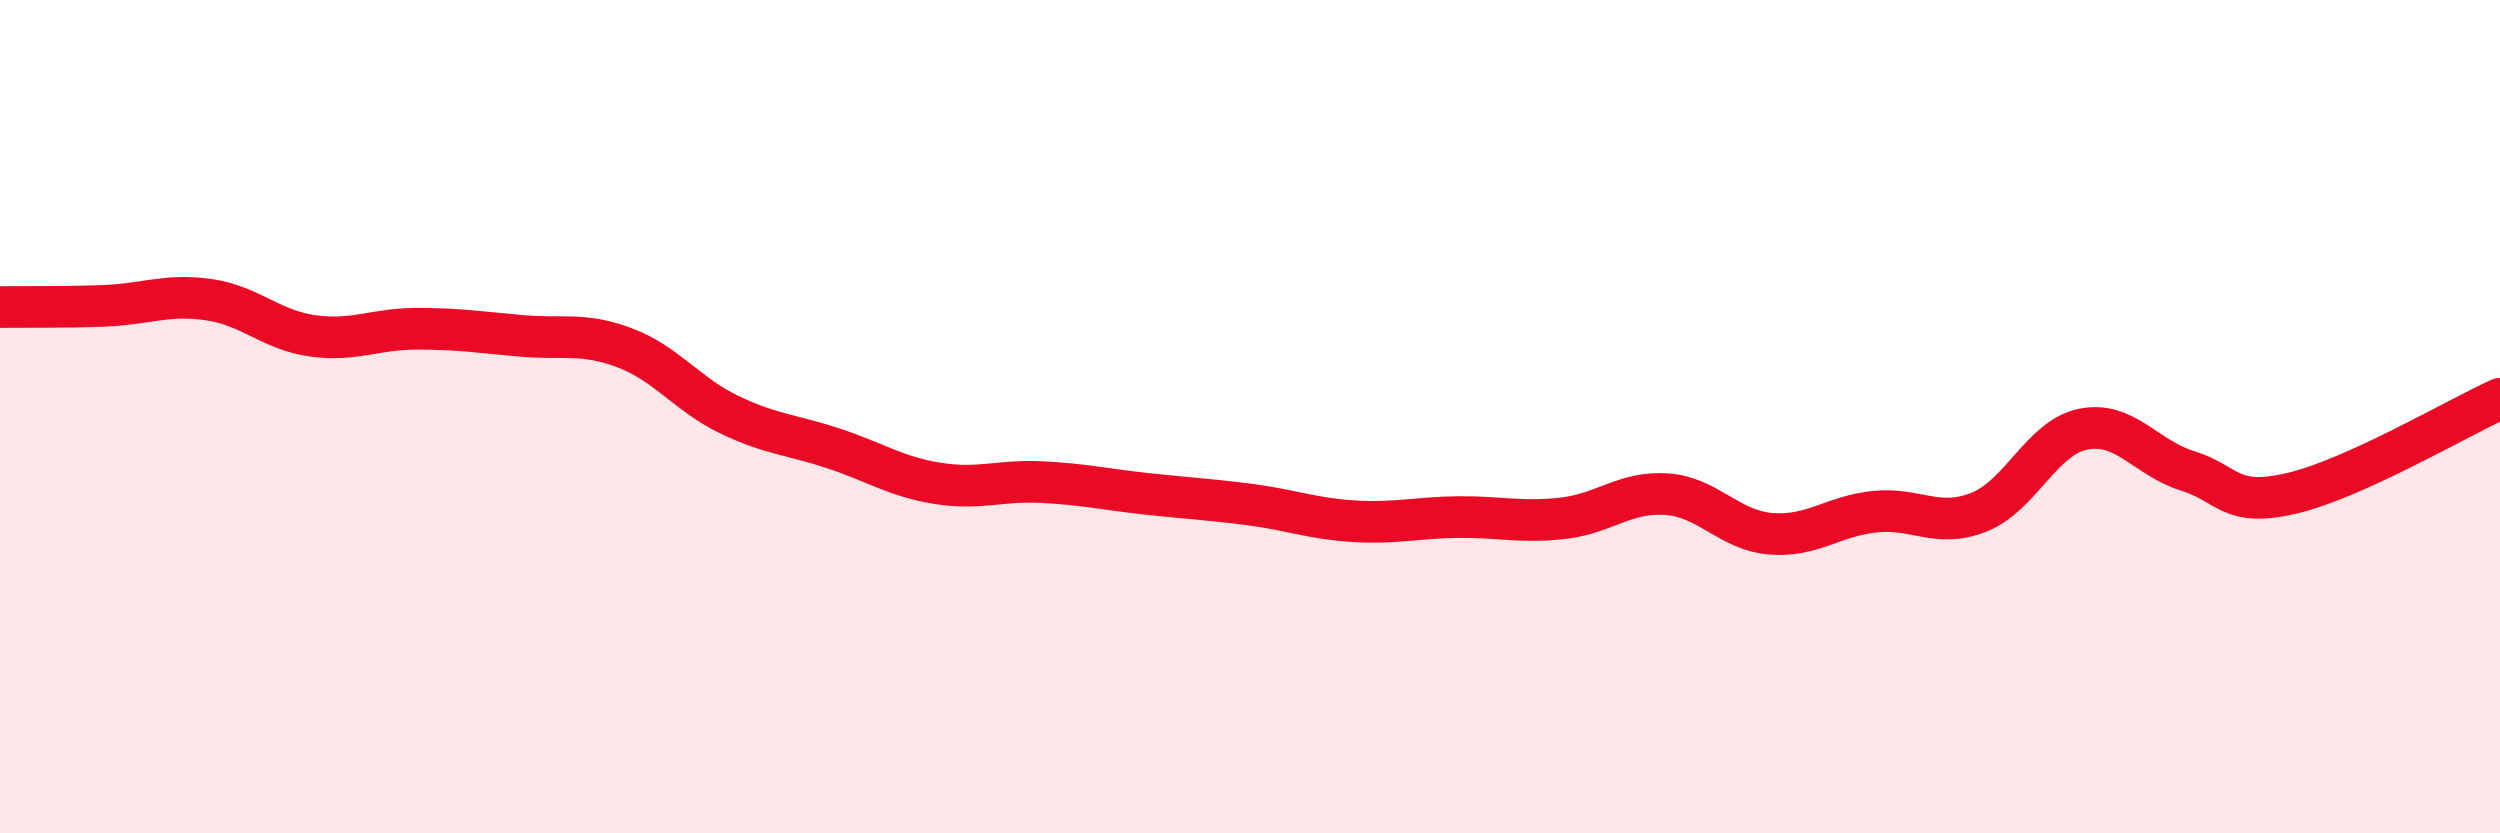 
    <svg width="60" height="20" viewBox="0 0 60 20" xmlns="http://www.w3.org/2000/svg">
      <path
        d="M 0,7.37 C 0.5,7.36 1.5,7.38 2.5,7.34 C 3.5,7.3 4,7.05 5,7.19 C 6,7.33 6.5,7.92 7.5,8.06 C 8.5,8.2 9,7.89 10,7.89 C 11,7.89 11.5,7.97 12.5,8.06 C 13.5,8.15 14,7.97 15,8.35 C 16,8.73 16.5,9.47 17.5,9.95 C 18.5,10.43 19,10.43 20,10.76 C 21,11.09 21.5,11.44 22.5,11.6 C 23.5,11.76 24,11.52 25,11.57 C 26,11.62 26.5,11.74 27.5,11.85 C 28.5,11.96 29,11.98 30,12.11 C 31,12.24 31.5,12.45 32.5,12.51 C 33.5,12.57 34,12.42 35,12.41 C 36,12.4 36.5,12.55 37.5,12.44 C 38.5,12.33 39,11.79 40,11.86 C 41,11.93 41.5,12.73 42.5,12.81 C 43.5,12.89 44,12.38 45,12.28 C 46,12.18 46.5,12.69 47.5,12.29 C 48.5,11.89 49,10.5 50,10.3 C 51,10.1 51.5,10.99 52.5,11.3 C 53.5,11.61 53.5,12.19 55,11.84 C 56.5,11.49 59,10.02 60,9.57L60 20L0 20Z"
        fill="#EB0A25"
        opacity="0.1"
        stroke-linecap="round"
        stroke-linejoin="round"
      />
      <path
        d="M 0,7.37 C 0.5,7.36 1.5,7.38 2.5,7.34 C 3.5,7.3 4,7.05 5,7.19 C 6,7.33 6.5,7.92 7.5,8.06 C 8.5,8.2 9,7.89 10,7.89 C 11,7.89 11.5,7.97 12.5,8.06 C 13.5,8.15 14,7.97 15,8.35 C 16,8.73 16.5,9.47 17.5,9.95 C 18.5,10.43 19,10.43 20,10.76 C 21,11.09 21.5,11.44 22.5,11.6 C 23.5,11.76 24,11.52 25,11.57 C 26,11.62 26.5,11.74 27.5,11.85 C 28.5,11.96 29,11.98 30,12.11 C 31,12.24 31.5,12.45 32.5,12.51 C 33.5,12.57 34,12.42 35,12.41 C 36,12.4 36.5,12.55 37.5,12.44 C 38.5,12.33 39,11.79 40,11.86 C 41,11.93 41.5,12.73 42.5,12.81 C 43.5,12.89 44,12.38 45,12.28 C 46,12.18 46.5,12.69 47.5,12.29 C 48.5,11.89 49,10.5 50,10.3 C 51,10.1 51.5,10.99 52.5,11.3 C 53.5,11.61 53.5,12.19 55,11.84 C 56.5,11.49 59,10.02 60,9.57"
        stroke="#EB0A25"
        stroke-width="1"
        fill="none"
        stroke-linecap="round"
        stroke-linejoin="round"
      />
    </svg>
  